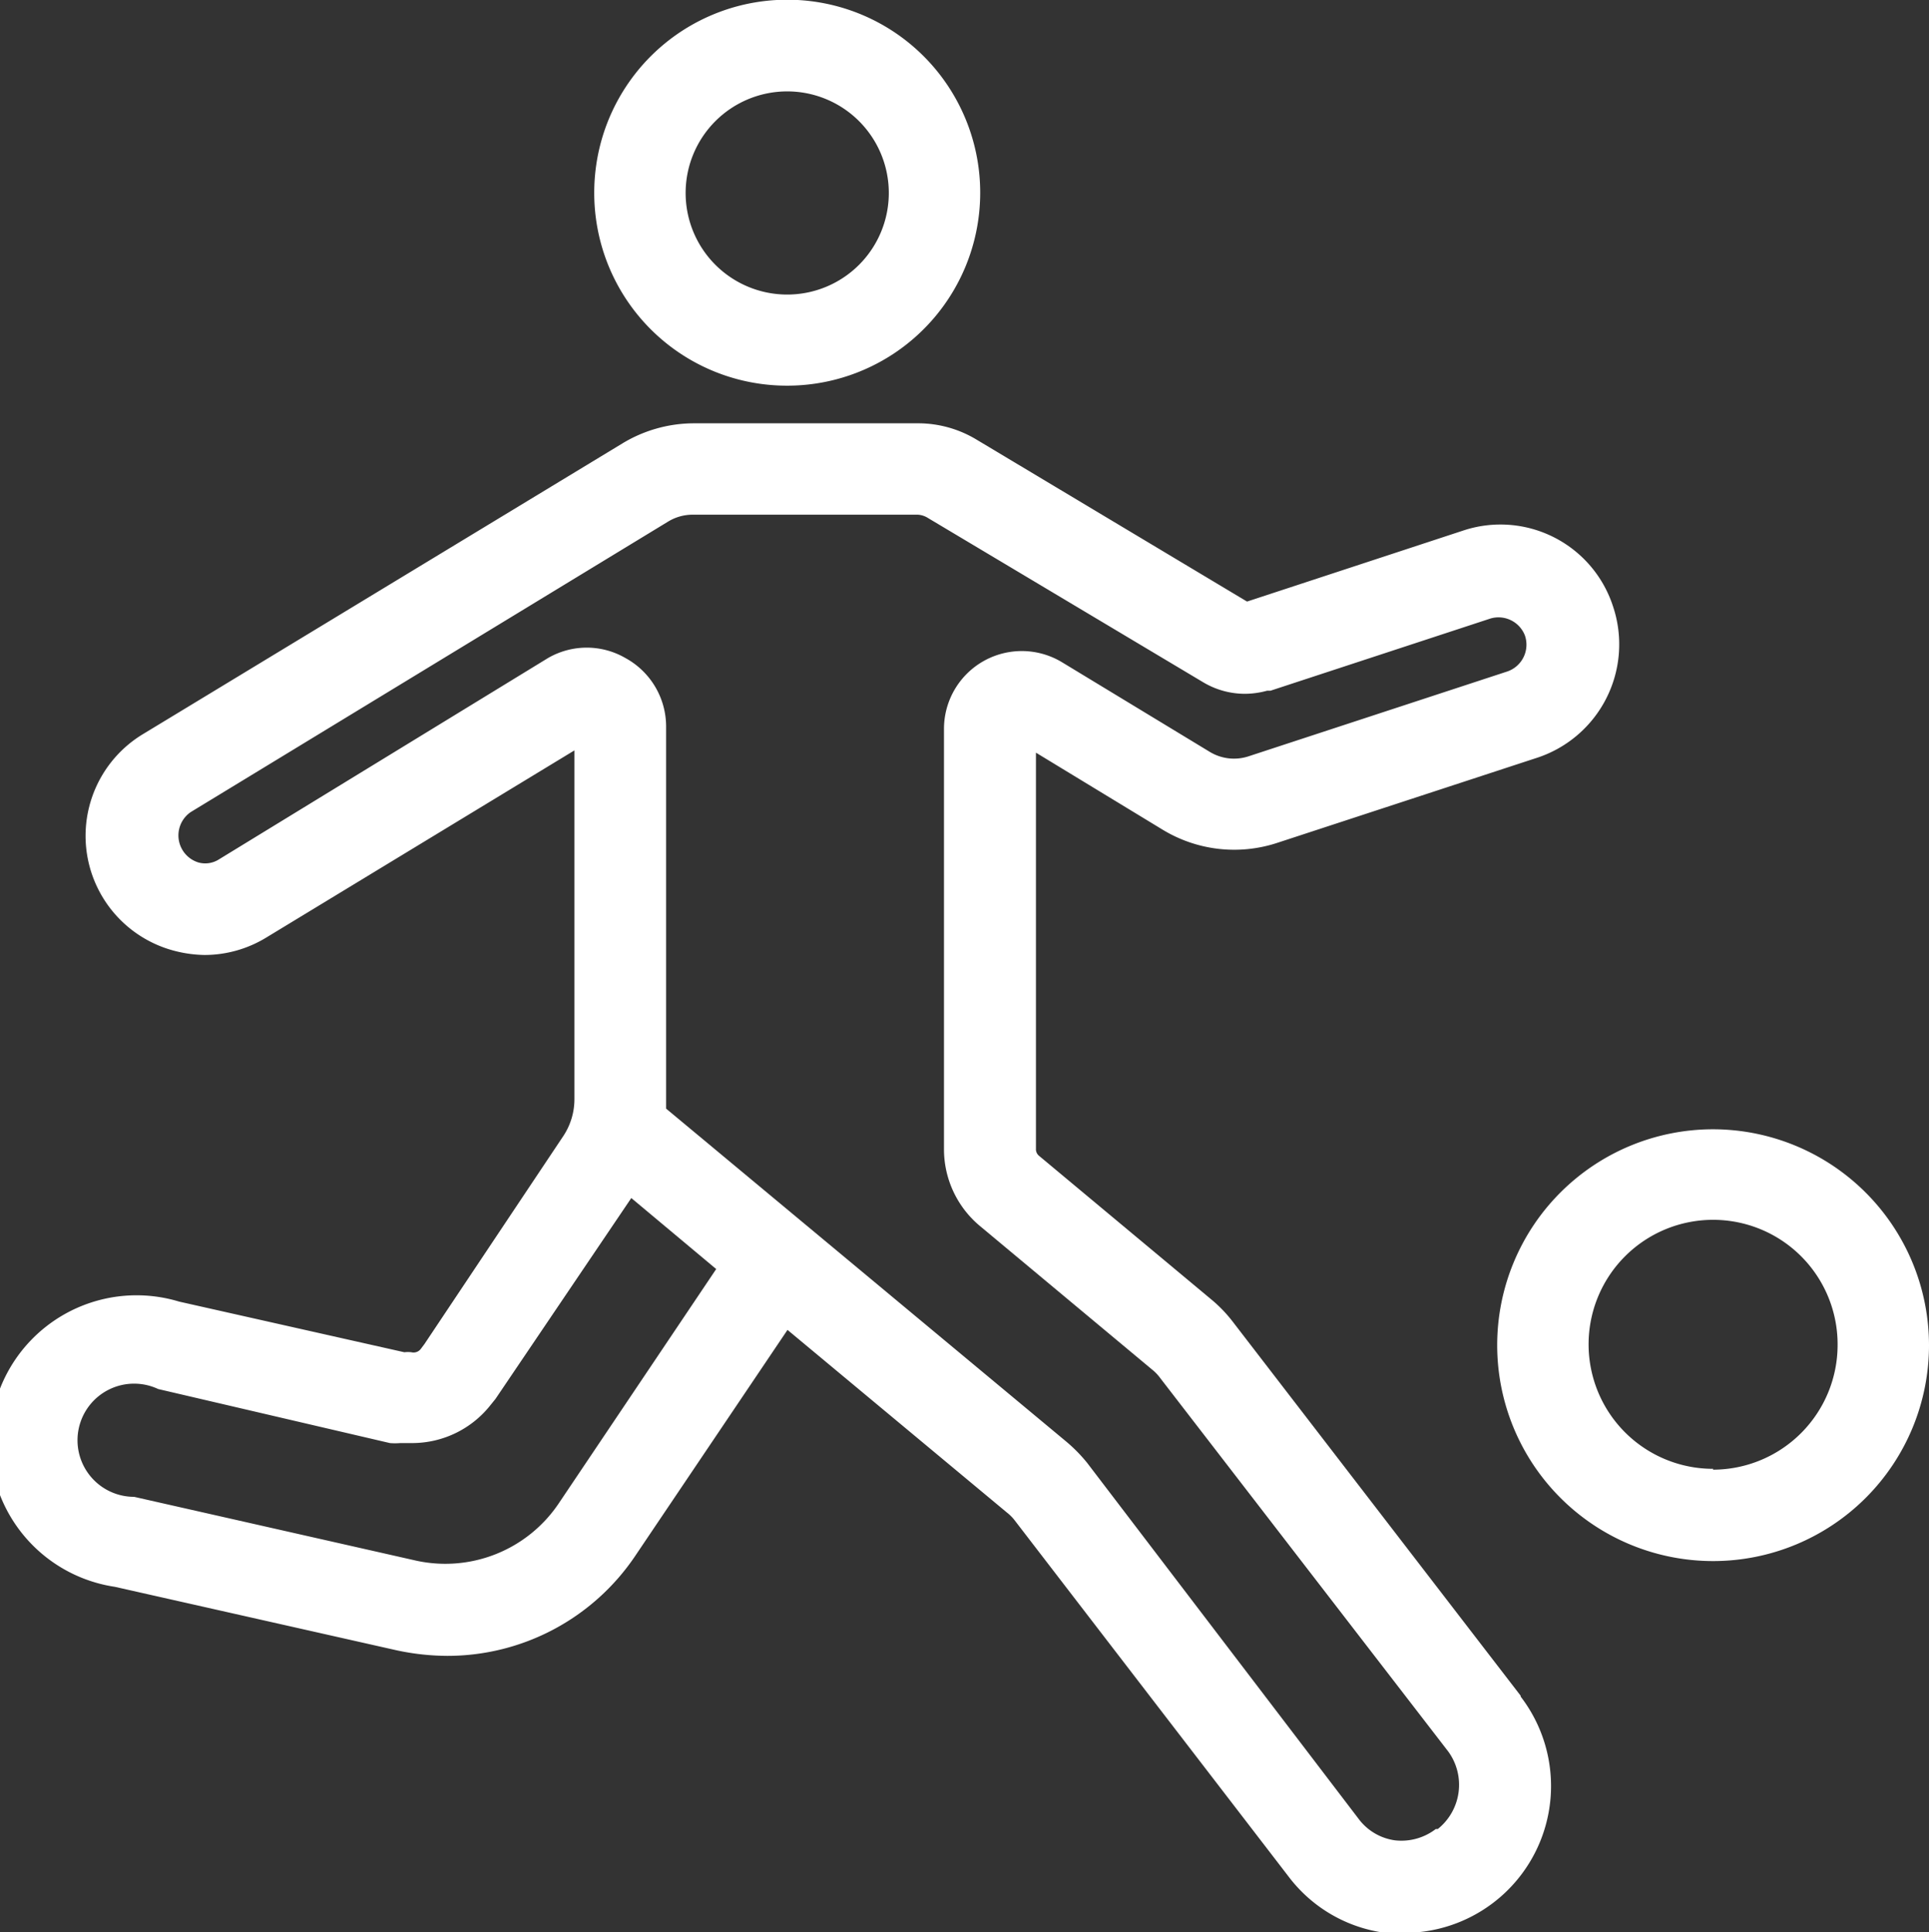 <svg xmlns="http://www.w3.org/2000/svg" viewBox="0 0 68.17 68.28"><rect x="0" y="0" width="68.17" height="68.28" fill="#333333" stroke="none"/><defs><style>.cls-1{fill:#fff;}</style></defs><g id="Livello_2" data-name="Livello 2"><g id="Livello_1-2" data-name="Livello 1"><g id="field"><path class="cls-1" d="M27.82,13.63A6.82,6.82,0,1,0,21,6.82,6.81,6.81,0,0,0,27.82,13.63Zm0-10.4a3.59,3.59,0,1,1-3.59,3.59A3.59,3.59,0,0,1,27.82,3.23Z"/><path class="cls-1" d="M53.74,59.93h0L43.58,46.73h0a4.9,4.9,0,0,0-.73-.77h0l-6.14-5.12h0a.3.3,0,0,1-.1-.24v-14l4.49,2.73h0a4.87,4.87,0,0,0,4,.47h0l9.16-3h0A4.22,4.22,0,0,0,57,21.42a4.18,4.18,0,0,0-5.29-2.67h0l-7.64,2.51-9.57-5.73h0a4,4,0,0,0-2-.57h-8a4.89,4.89,0,0,0-2.52.72h0L5.06,25.94h0a4.2,4.2,0,0,0,1.17,7.68,4.46,4.46,0,0,0,1,.13,4.19,4.19,0,0,0,2.17-.61h0l10.9-6.62V38.84a2.36,2.36,0,0,1-.38,1.29h0L15,47.5l-.12.16a.32.32,0,0,1-.34.13,1.07,1.07,0,0,0-.25,0L6.33,46h0A5.18,5.18,0,1,0,4.06,56.08h0L14,58.32h0a8.65,8.65,0,0,0,1.81.2A8,8,0,0,0,22.44,55h0l5.39-8,7.76,6.46h0a1.55,1.55,0,0,1,.26.26h0l9.68,12.59h0a5.12,5.12,0,0,0,3.43,2,5,5,0,0,0,.67,0,5.19,5.19,0,0,0,4.11-8.35Zm-34-6.79h0a4.83,4.83,0,0,1-5.1,2h0l-9.9-2.24h0a2,2,0,1,1,.85-3.81L13.78,51a2.2,2.2,0,0,0,.36,0h0l.43,0a3.53,3.53,0,0,0,2.77-1.35l.17-.21,4.8-7.1,3,2.51Zm31,11.5a2,2,0,0,1-1.44.4,1.93,1.93,0,0,1-1.28-.75h0L38.42,51.7h0a5.48,5.48,0,0,0-.76-.77h0L23.54,39.18c0-.11,0-.22,0-.34V25.66a2.76,2.76,0,0,0-1.43-2.4,2.73,2.73,0,0,0-2.75,0h0L7.74,30.37h0a.9.9,0,0,1-.73.11,1,1,0,0,1-.27-1.78h0L23.6,18.44a1.67,1.67,0,0,1,.84-.25h8a.76.76,0,0,1,.36.12h0l9.7,5.79h0a2.88,2.88,0,0,0,1.5.42,3,3,0,0,0,.78-.11l.05,0,.07,0h0l7.77-2.55h0a1,1,0,0,1,1.22.6,1,1,0,0,1-.62,1.27h0l-9.15,3h0a1.65,1.65,0,0,1-1.37-.16h0l-5.21-3.16h0a2.75,2.75,0,0,0-4.18,2.35V40.6a3.53,3.53,0,0,0,1.26,2.72h0l6.14,5.12h0a1.54,1.54,0,0,1,.24.26h0L51.18,61.9h0A2,2,0,0,1,50.81,64.64Z"/><path class="cls-1" d="M60.54,39.91a7.63,7.63,0,1,0,7.63,7.63A7.64,7.64,0,0,0,60.54,39.91Zm0,12a4.4,4.4,0,1,1,4.4-4.4A4.41,4.41,0,0,1,60.54,51.94Z"/></g></g></g></svg>